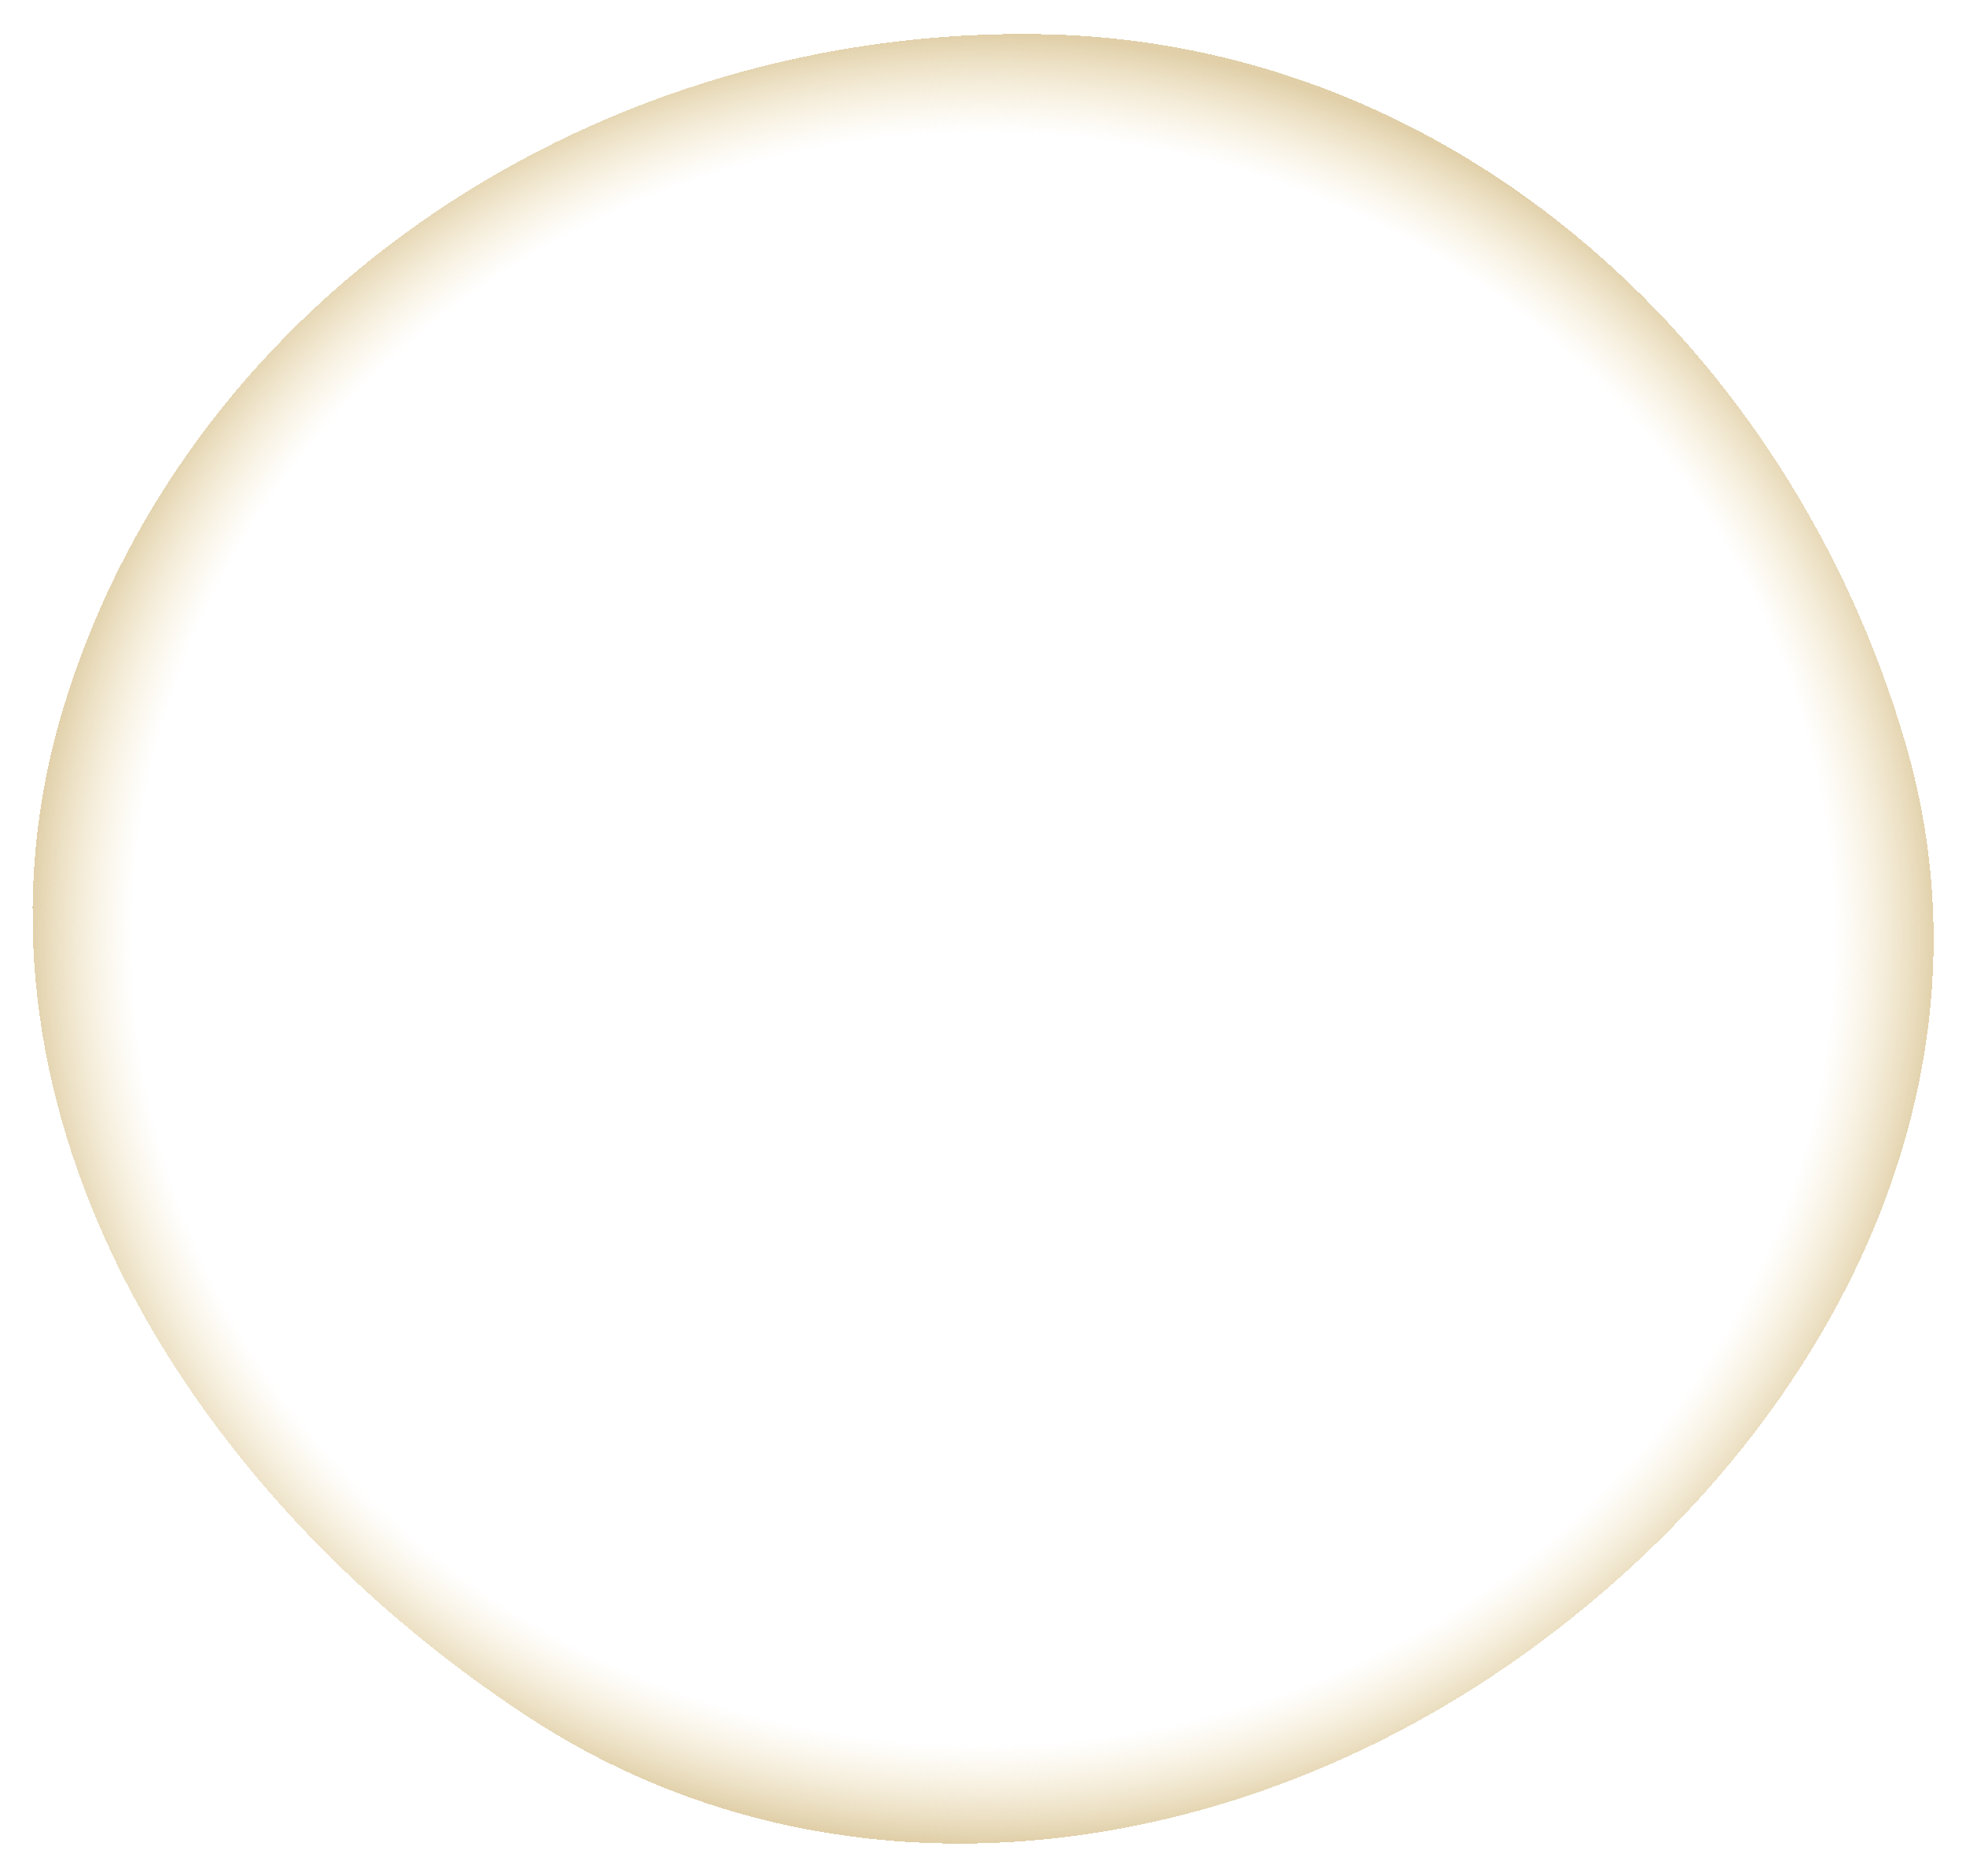 <?xml version="1.0" encoding="UTF-8"?> <svg xmlns="http://www.w3.org/2000/svg" width="630" height="601" viewBox="0 0 630 601" fill="none"> <g filter="url(#filter0_d_50_10)"> <path fill-rule="evenodd" clip-rule="evenodd" d="M334.63 10.973C467.294 13.707 574.078 112.837 610.612 238.148C643.419 350.676 583.096 463.044 486.354 531.379C391.276 598.538 266.554 613.84 169.149 549.979C58.265 477.281 -17.943 351.368 20.55 225.988C61.286 93.302 193.581 8.066 334.63 10.973Z" fill="url(#paint0_radial_50_10)" shape-rendering="crispEdges"></path> </g> <defs> <filter id="filter0_d_50_10" x="0.445" y="0.9" width="629.173" height="599.726" filterUnits="userSpaceOnUse" color-interpolation-filters="sRGB"> <feFlood flood-opacity="0" result="BackgroundImageFix"></feFlood> <feColorMatrix in="SourceAlpha" type="matrix" values="0 0 0 0 0 0 0 0 0 0 0 0 0 0 0 0 0 0 127 0" result="hardAlpha"></feColorMatrix> <feOffset></feOffset> <feGaussianBlur stdDeviation="5"></feGaussianBlur> <feComposite in2="hardAlpha" operator="out"></feComposite> <feColorMatrix type="matrix" values="0 0 0 0 0.871 0 0 0 0 0.8 0 0 0 0 0.635 0 0 0 1 0"></feColorMatrix> <feBlend mode="normal" in2="BackgroundImageFix" result="effect1_dropShadow_50_10"></feBlend> <feBlend mode="normal" in="SourceGraphic" in2="effect1_dropShadow_50_10" result="shape"></feBlend> </filter> <radialGradient id="paint0_radial_50_10" cx="0" cy="0" r="1" gradientUnits="userSpaceOnUse" gradientTransform="translate(315.032 300.763) rotate(90) scale(289.863 304.586)"> <stop offset="0.891" stop-color="#F5E6C1" stop-opacity="0"></stop> <stop offset="1" stop-color="#E0CFA8"></stop> </radialGradient> </defs> </svg> 